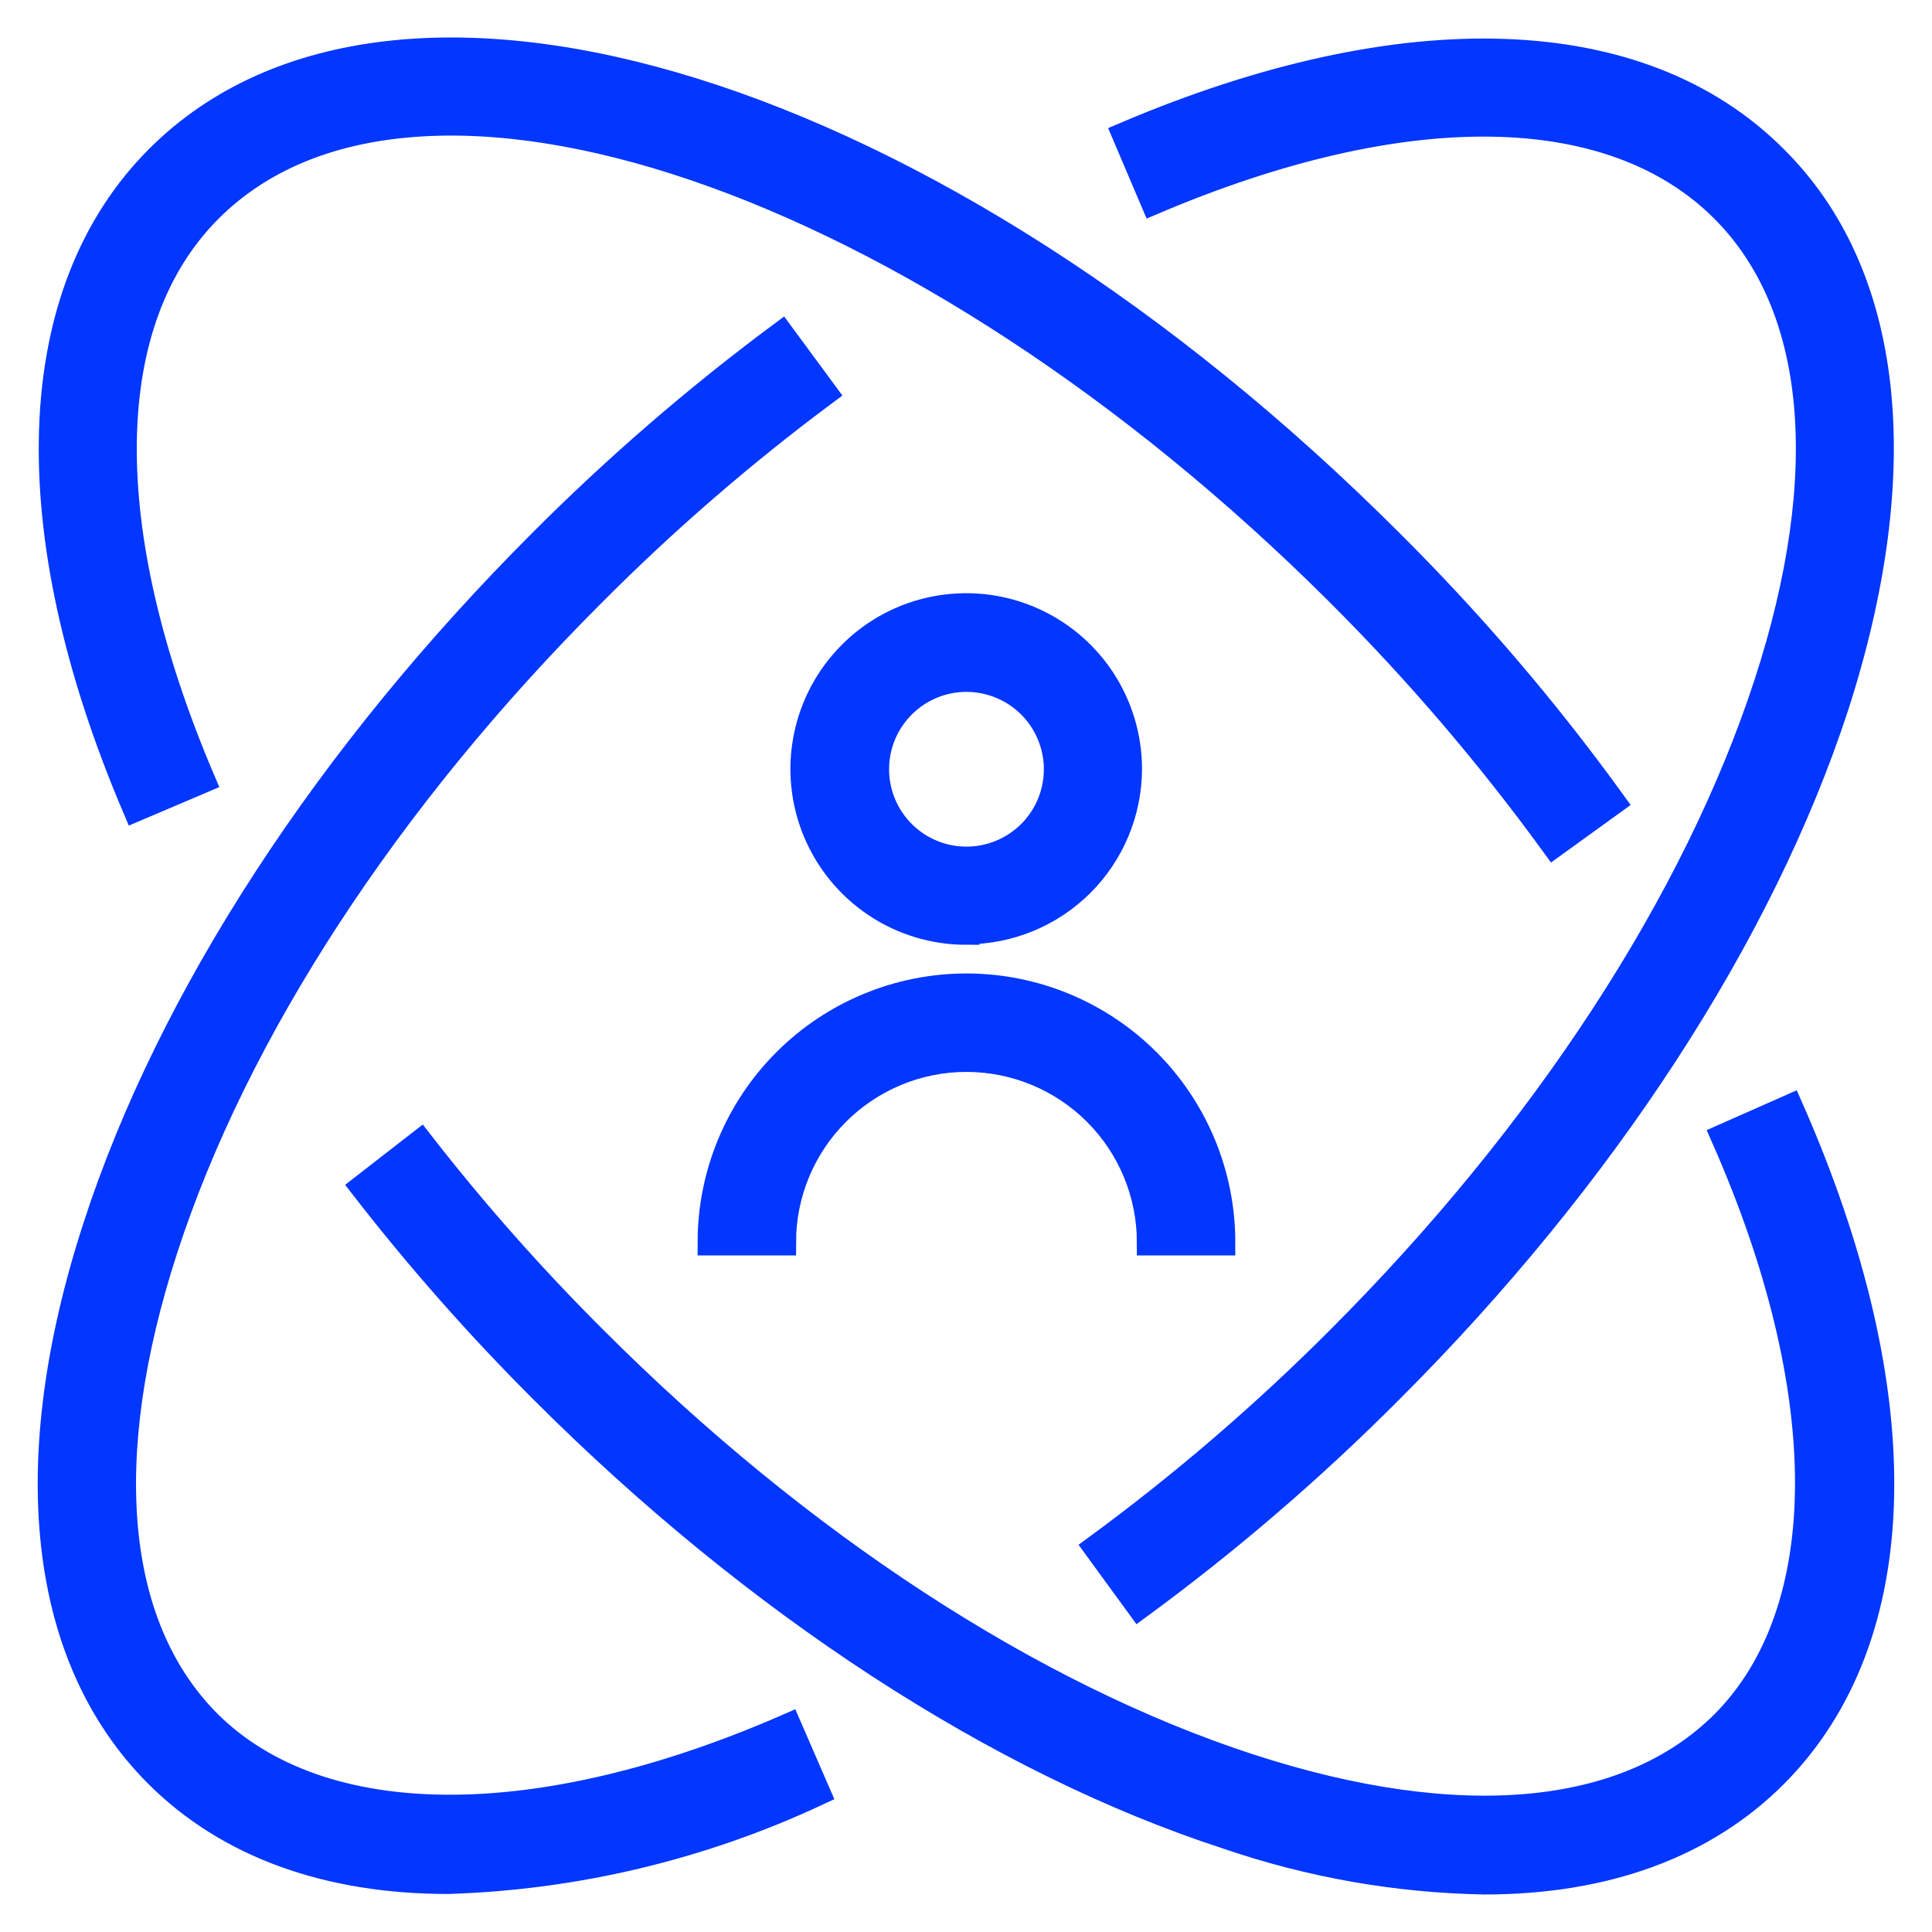 <svg width="38" height="38" viewBox="0 0 38 38" fill="none" xmlns="http://www.w3.org/2000/svg">
<path d="M13.979 24.435H15.399C15.399 23.478 15.78 22.559 16.457 21.883C17.134 21.206 18.052 20.825 19.009 20.825C19.966 20.825 20.885 21.206 21.562 21.883C22.239 22.559 22.619 23.478 22.619 24.435H24.039C24.039 23.101 23.509 21.822 22.566 20.878C21.622 19.935 20.343 19.405 19.009 19.405C17.675 19.405 16.396 19.935 15.453 20.878C14.509 21.822 13.979 23.101 13.979 24.435V24.435ZM19.009 16.91C19.361 16.91 19.705 16.806 19.998 16.61C20.291 16.415 20.519 16.137 20.654 15.812C20.788 15.486 20.824 15.129 20.755 14.783C20.686 14.438 20.517 14.121 20.268 13.872C20.019 13.623 19.702 13.454 19.356 13.385C19.011 13.316 18.653 13.351 18.328 13.486C18.003 13.621 17.725 13.849 17.529 14.142C17.334 14.434 17.229 14.778 17.229 15.13C17.229 15.603 17.417 16.055 17.751 16.389C18.084 16.723 18.537 16.91 19.009 16.91V16.91ZM19.009 18.325C18.376 18.326 17.756 18.139 17.23 17.788C16.703 17.437 16.292 16.937 16.049 16.352C15.806 15.768 15.742 15.124 15.866 14.502C15.989 13.881 16.294 13.311 16.742 12.863C17.189 12.415 17.76 12.11 18.381 11.987C19.002 11.864 19.646 11.927 20.231 12.17C20.816 12.413 21.316 12.824 21.667 13.351C22.018 13.878 22.205 14.497 22.204 15.13C22.2 15.976 21.862 16.785 21.263 17.382C20.665 17.978 19.854 18.314 19.009 18.315V18.325ZM35.208 21.785L33.908 22.36C36.118 27.36 36.113 31.675 33.908 33.895C32.014 35.789 28.699 36.094 24.579 34.755C20.294 33.36 15.714 30.375 11.685 26.34C10.466 25.126 9.326 23.837 8.27 22.48L7.15 23.35C8.241 24.756 9.42 26.092 10.68 27.35C14.869 31.54 19.649 34.654 24.139 36.114C25.769 36.673 27.476 36.974 29.199 37.004C31.564 37.004 33.518 36.299 34.908 34.904C37.588 32.21 37.698 27.43 35.208 21.785ZM3.975 15.345C1.87 10.406 1.92 6.311 4.12 4.116C8.165 0.071 18.119 3.461 26.344 11.671C27.878 13.202 29.289 14.852 30.564 16.605L31.713 15.775C30.397 13.957 28.936 12.248 27.344 10.666C18.434 1.751 7.79 -1.564 3.115 3.111C0.485 5.741 0.325 10.401 2.67 15.9L3.975 15.345ZM33.898 4.116C35.793 6.011 36.098 9.321 34.758 13.441C33.363 17.725 30.379 22.305 26.344 26.34C24.861 27.827 23.267 29.197 21.574 30.44L22.409 31.585C24.161 30.299 25.811 28.88 27.344 27.34C31.534 23.155 34.643 18.375 36.108 13.881C37.608 9.226 37.193 5.381 34.898 3.111C32.279 0.486 27.624 0.321 22.134 2.656L22.689 3.961C27.619 1.866 31.703 1.921 33.898 4.116ZM15.509 33.959L16.074 35.26C13.797 36.325 11.327 36.915 8.815 36.994C6.455 36.994 4.49 36.294 3.095 34.9C0.805 32.605 0.375 28.78 1.89 24.125C3.35 19.625 6.46 14.856 10.65 10.666C12.12 9.192 13.698 7.828 15.369 6.586L16.209 7.726C14.596 8.927 13.074 10.245 11.655 11.671C7.62 15.7 4.63 20.28 3.24 24.565C1.9 28.685 2.205 32 4.1 33.895C6.315 36.089 10.58 36.114 15.509 33.959Z" fill="#0336FF" stroke="#0336FF" stroke-width="0.516" stroke-miterlimit="8"/>
</svg>
